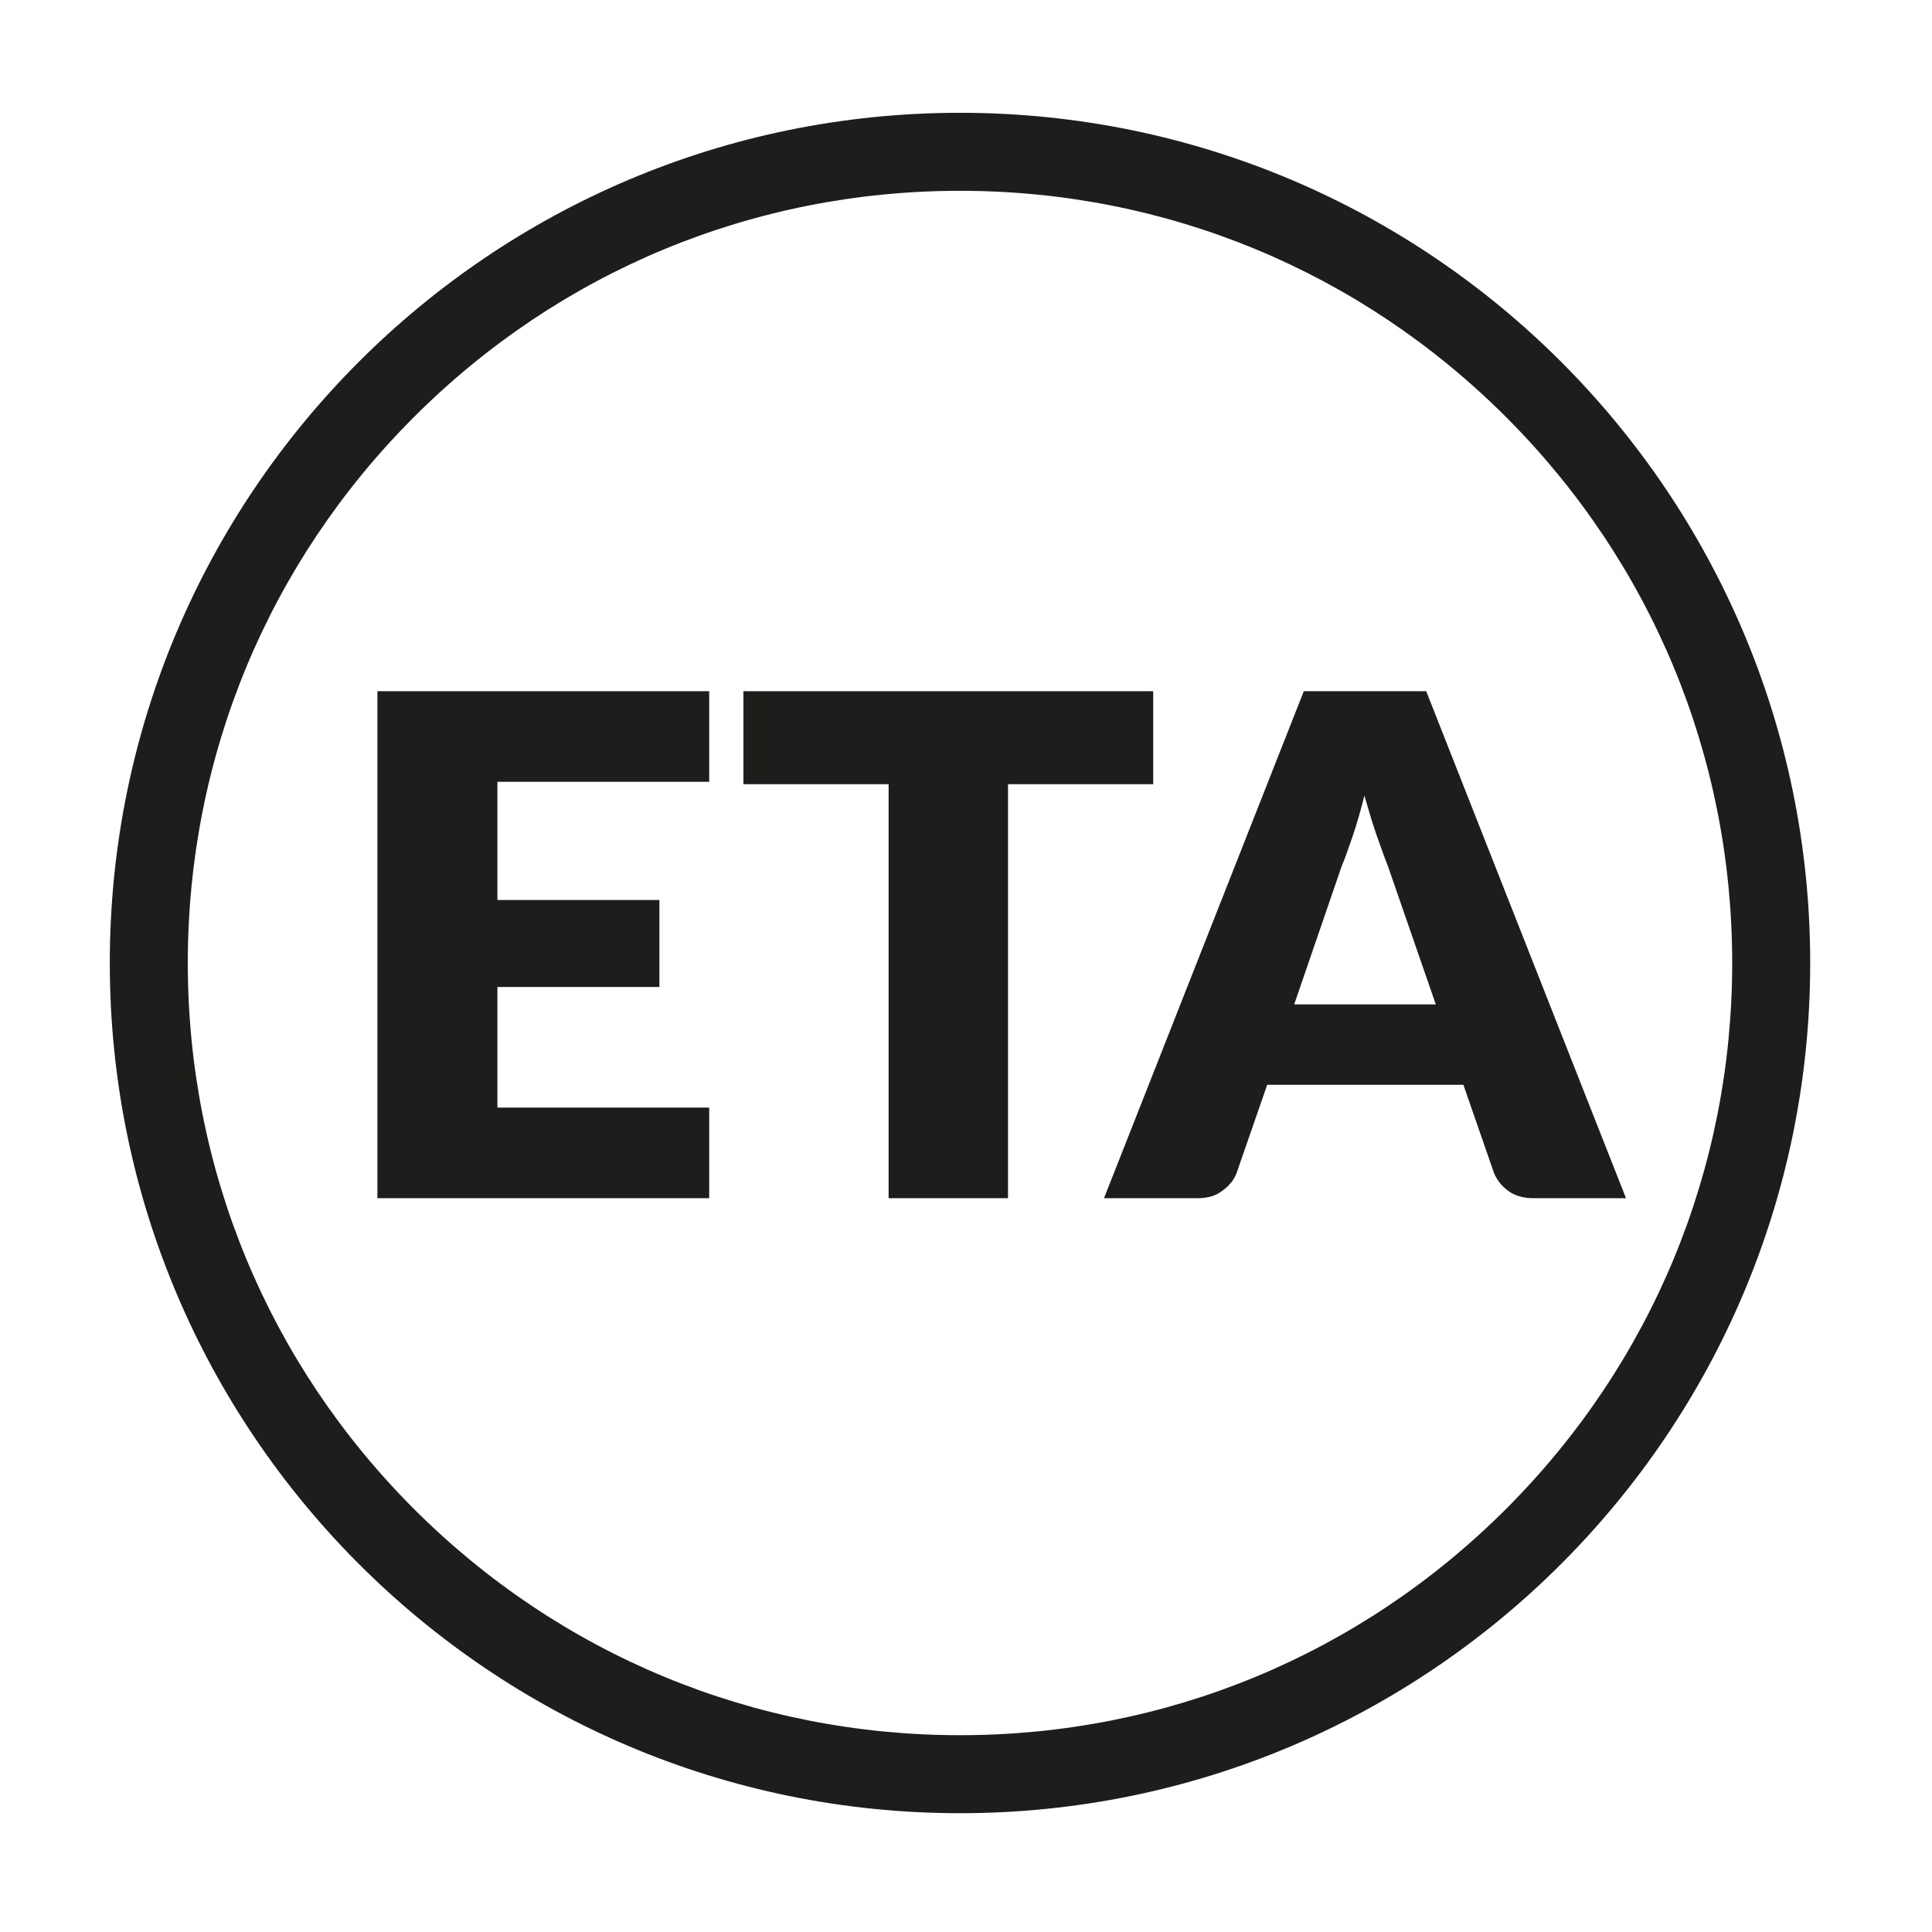 <?xml version="1.0" encoding="UTF-8"?>
<svg xmlns="http://www.w3.org/2000/svg" id="Livello_1" data-name="Livello 1" version="1.1" viewBox="0 0 322 322">
  <defs>
    <style>
      .cls-1 {
        fill: #1d1d1b;
        stroke-width: 0px;
      }
    </style>
  </defs>
  <path class="cls-1" d="M160,31.8c34.4,0,66.7,13.4,91,37.7,24.3,24.3,37.7,56.6,37.7,91s-13.4,66.7-37.7,91c-24.3,24.3-56.6,37.7-91,37.7s-66.7-13.4-91-37.7-37.7-56.6-37.7-91,13.4-66.7,37.7-91c24.3-24.3,56.6-37.7,91-37.7M160,18.8c-78.3,0-141.7,63.5-141.7,141.7s63.5,141.7,141.7,141.7,141.7-63.5,141.7-141.7S238.3,18.8,160,18.8h0Z"></path>
  <g>
    <path class="cls-1" d="M82.9,130.3v19.7h27v14.5h-27v20.1h35.3v15.1h-55.3v-84.5h55.3v15.1h-35.3Z"></path>
    <path class="cls-1" d="M192.2,130.7h-24.2v69h-19.9v-69h-24.2v-15.5h68.3v15.5Z"></path>
    <path class="cls-1" d="M271,199.7h-15.4c-1.7,0-3.1-.4-4.2-1.2-1.1-.8-1.9-1.8-2.4-3l-5.1-14.7h-32.7l-5.1,14.7c-.4,1.1-1.2,2.1-2.3,2.9-1.1.9-2.5,1.3-4.2,1.3h-15.6l33.3-84.5h20.4l33.3,84.5ZM239.3,167.4l-8-23.1c-.6-1.5-1.2-3.2-1.9-5.2-.7-2-1.3-4.1-2-6.5-.6,2.4-1.2,4.5-1.9,6.6-.7,2-1.3,3.8-1.9,5.2l-7.9,23h23.5Z"></path>
  </g>
</svg>
